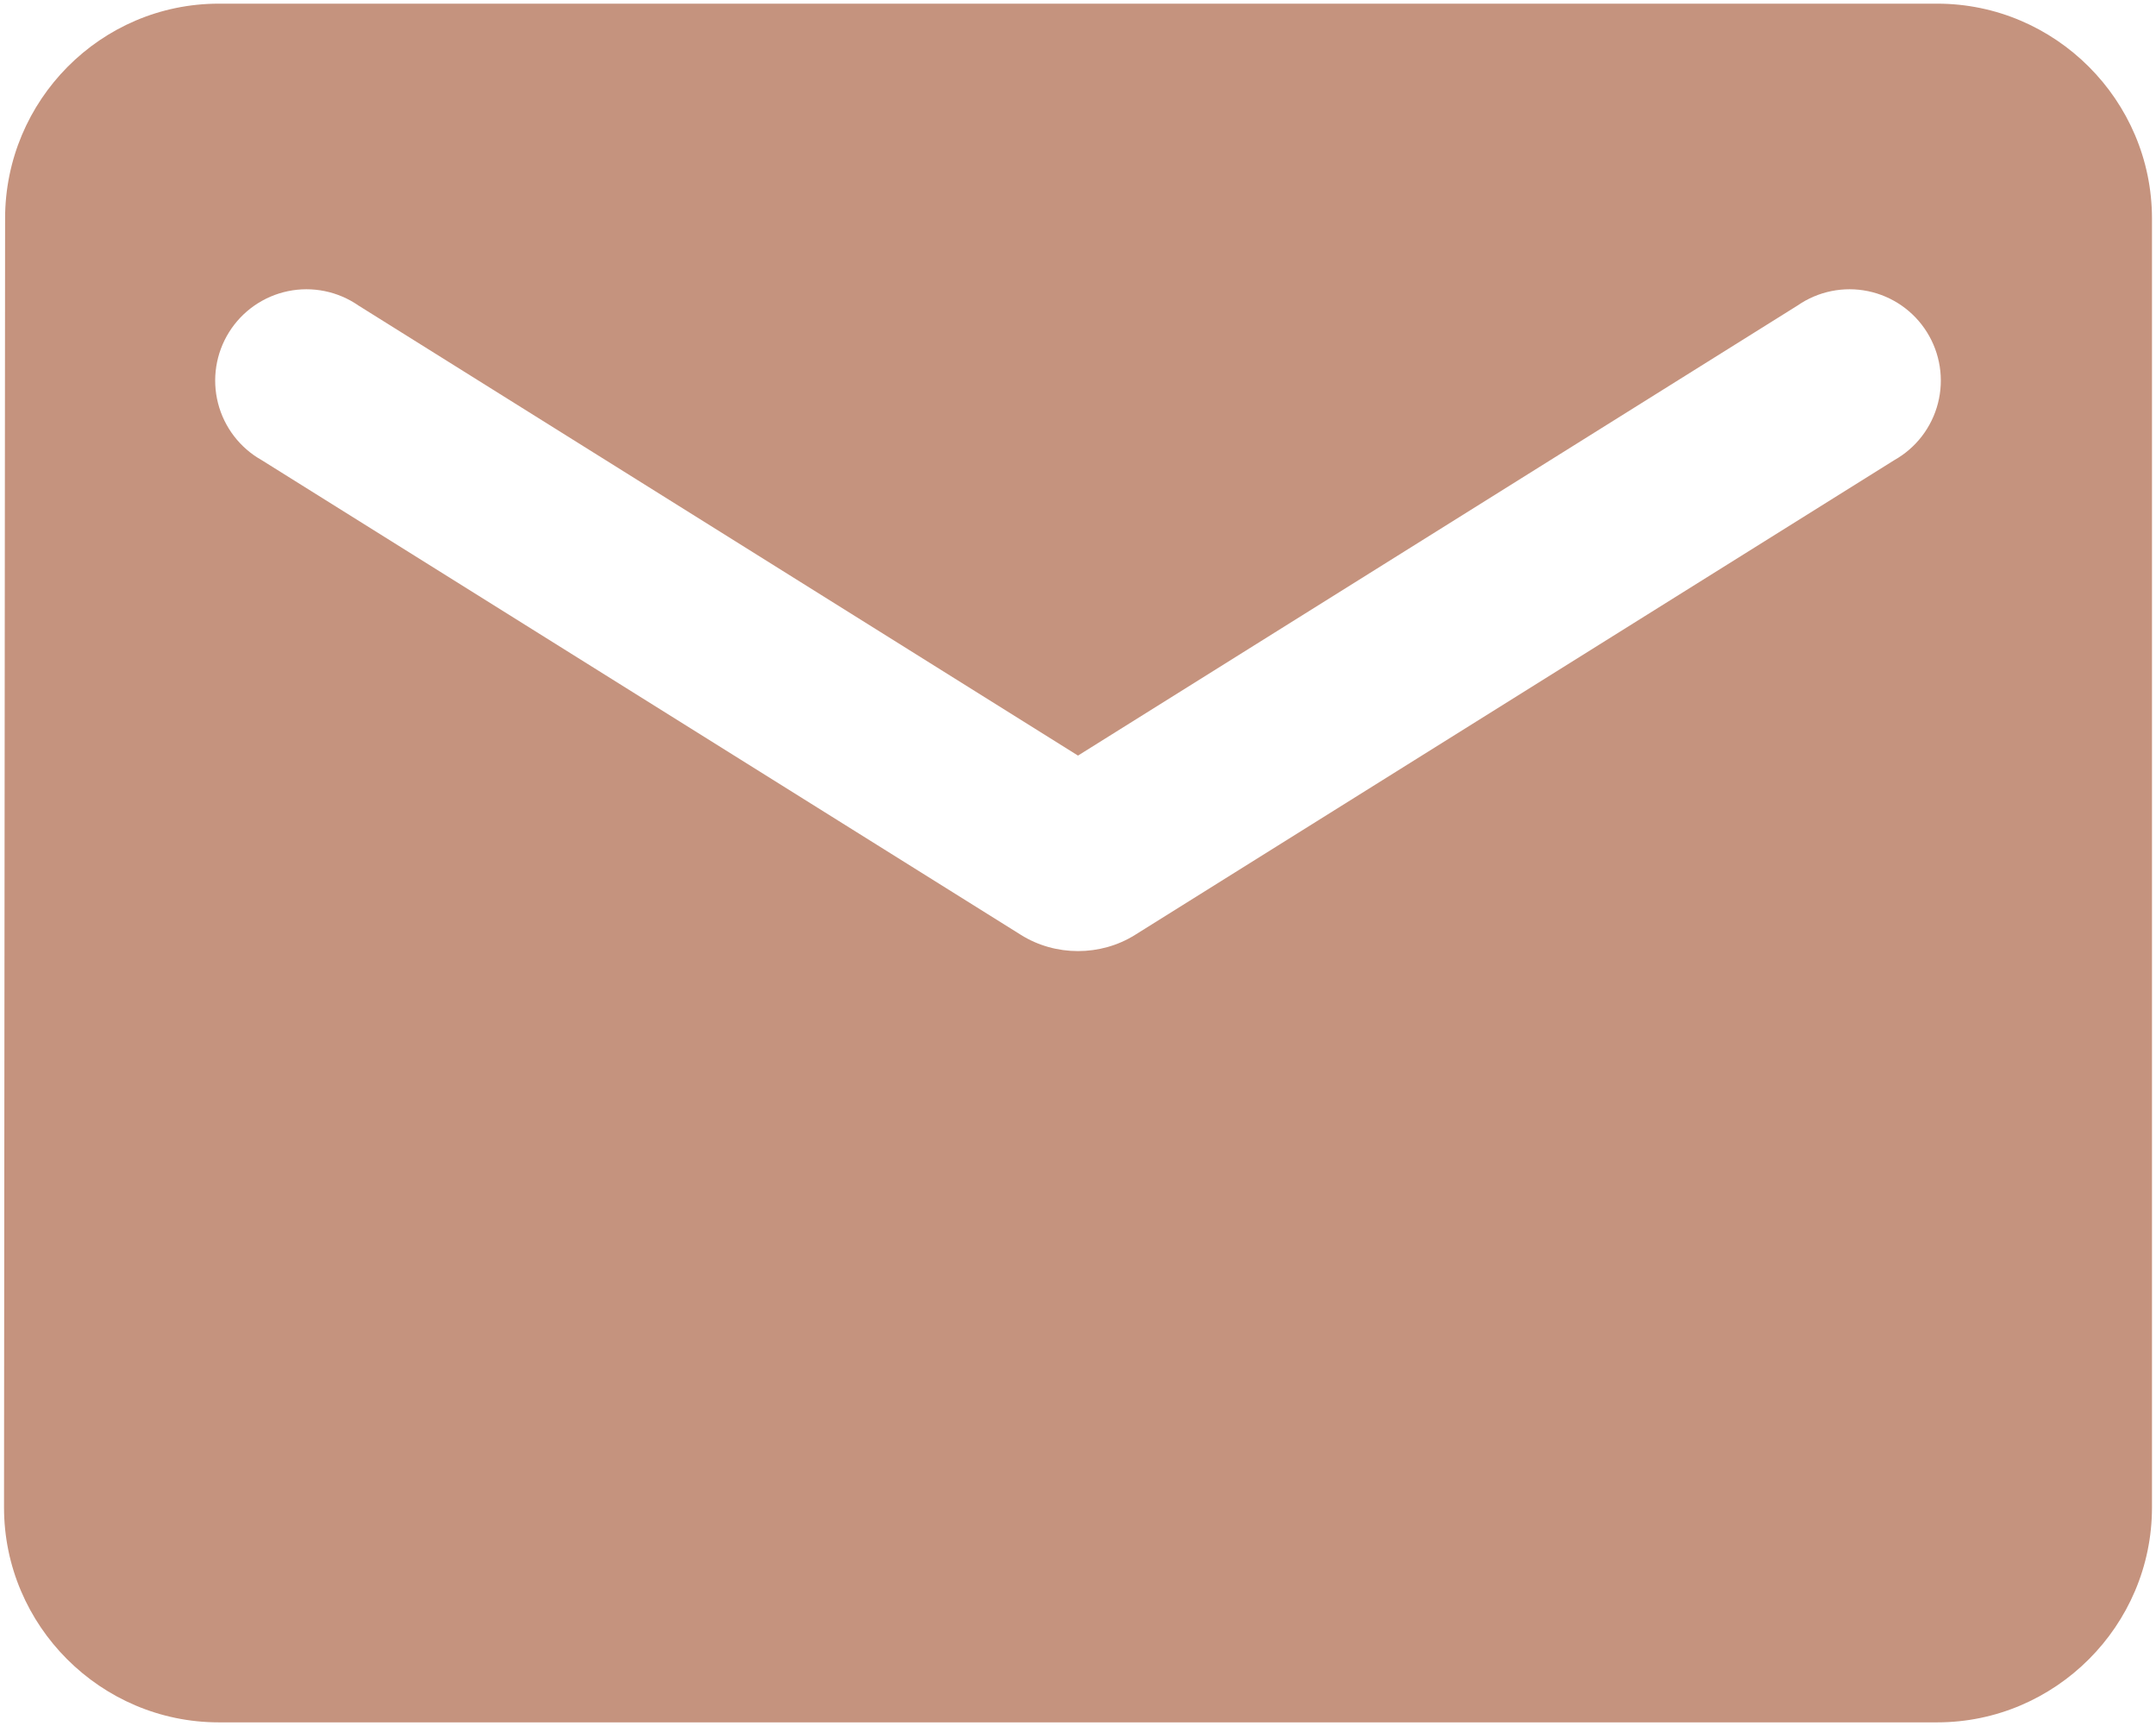 <?xml version="1.0" encoding="UTF-8"?> <svg xmlns="http://www.w3.org/2000/svg" width="491" height="393" viewBox="0 0 491 393" fill="none"> <path d="M441.167 0.833H49.833C22.929 0.833 1.161 22.846 1.161 49.75L0.917 343.25C0.917 370.154 22.929 392.167 49.833 392.167H441.167C468.071 392.167 490.083 370.154 490.083 343.25V49.75C490.083 22.846 468.071 0.833 441.167 0.833ZM431.383 104.781L258.463 212.887C250.636 217.779 240.364 217.779 232.537 212.887L59.617 104.781C57.164 103.404 55.017 101.544 53.304 99.314C51.591 97.083 50.349 94.528 49.652 91.803C48.955 89.078 48.819 86.24 49.25 83.461C49.682 80.682 50.673 78.019 52.164 75.634C53.654 73.249 55.614 71.192 57.922 69.585C60.231 67.98 62.842 66.859 65.597 66.291C68.351 65.723 71.192 65.72 73.948 66.282C76.704 66.845 79.317 67.96 81.629 69.561L245.5 172.042L409.371 69.561C411.683 67.96 414.296 66.845 417.052 66.282C419.808 65.72 422.649 65.723 425.403 66.291C428.158 66.859 430.769 67.98 433.078 69.585C435.387 71.192 437.346 73.249 438.836 75.634C440.327 78.019 441.318 80.682 441.75 83.461C442.182 86.24 442.045 89.078 441.348 91.803C440.652 94.528 439.409 97.083 437.696 99.314C435.984 101.544 433.836 103.404 431.383 104.781V104.781Z" fill="#C5937E"></path> </svg> 